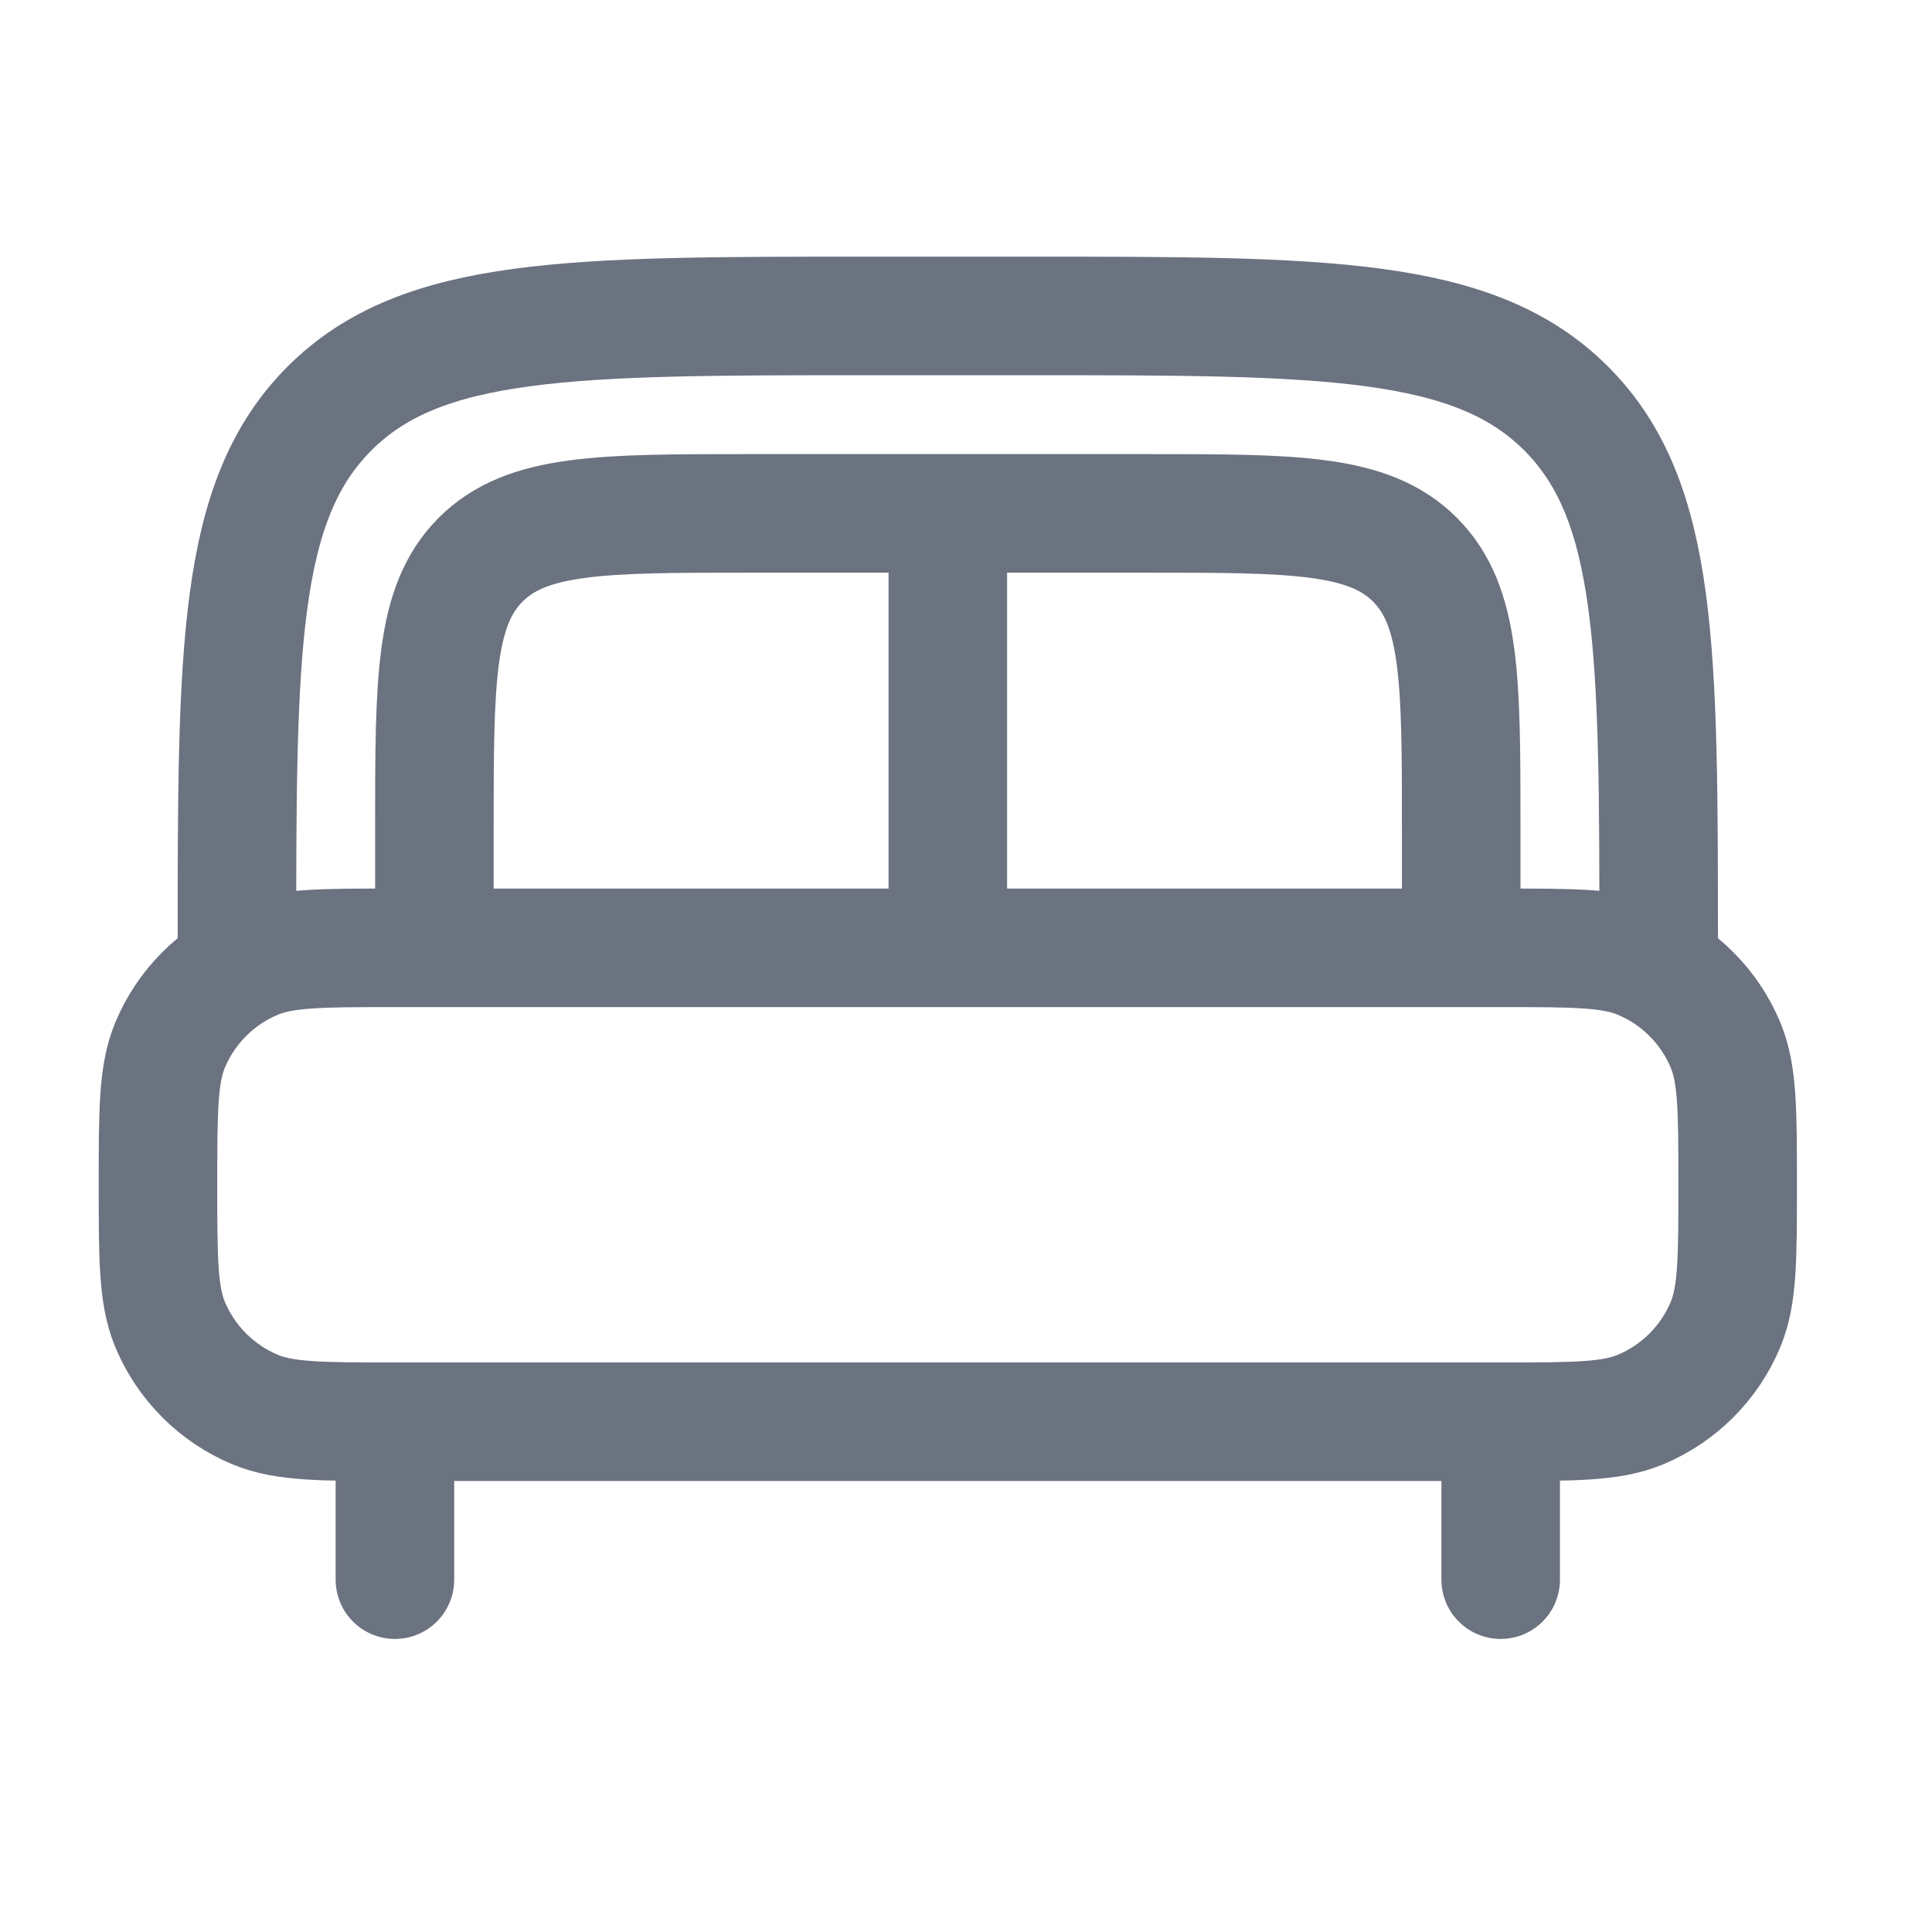 <svg width="44" height="44" viewBox="0 0 44 44" fill="none" xmlns="http://www.w3.org/2000/svg">
<path d="M34.177 35.976V33.278M8.994 35.976V33.278" stroke="#6B7280" stroke-width="2.7" stroke-linecap="round"/>
<path d="M3.598 26.982C3.598 25.306 3.598 24.468 3.871 23.807C4.237 22.925 4.937 22.225 5.818 21.86C6.48 21.586 7.318 21.586 8.994 21.586H34.177C35.854 21.586 36.692 21.586 37.353 21.86C38.234 22.225 38.935 22.925 39.3 23.807C39.574 24.468 39.574 25.306 39.574 26.982C39.574 28.659 39.574 29.497 39.3 30.158C38.935 31.039 38.234 31.74 37.353 32.105C36.692 32.379 35.854 32.379 34.177 32.379H8.994C7.318 32.379 6.48 32.379 5.818 32.105C4.937 31.74 4.237 31.039 3.871 30.158C3.598 29.497 3.598 28.659 3.598 26.982Z" stroke="#6B7280" stroke-width="2.7"/>
<path d="M37.775 21.586C37.775 14.802 37.775 11.41 35.668 9.303C33.56 7.195 30.168 7.195 23.384 7.195H19.787C13.003 7.195 9.611 7.195 7.504 9.303C5.396 11.41 5.396 14.802 5.396 21.586" stroke="#6B7280" stroke-width="2.7"/>
<path d="M33.278 21.586V18.887C33.278 15.496 33.278 13.8 32.224 12.746C31.171 11.692 29.475 11.692 26.083 11.692H17.089C13.697 11.692 12.001 11.692 10.947 12.746C9.893 13.8 9.893 15.496 9.893 18.887V21.586" stroke="#6B7280" stroke-width="2.7"/>
<path d="M21.586 12.592V21.586" stroke="#6B7280" stroke-width="2.7"/>
</svg>
